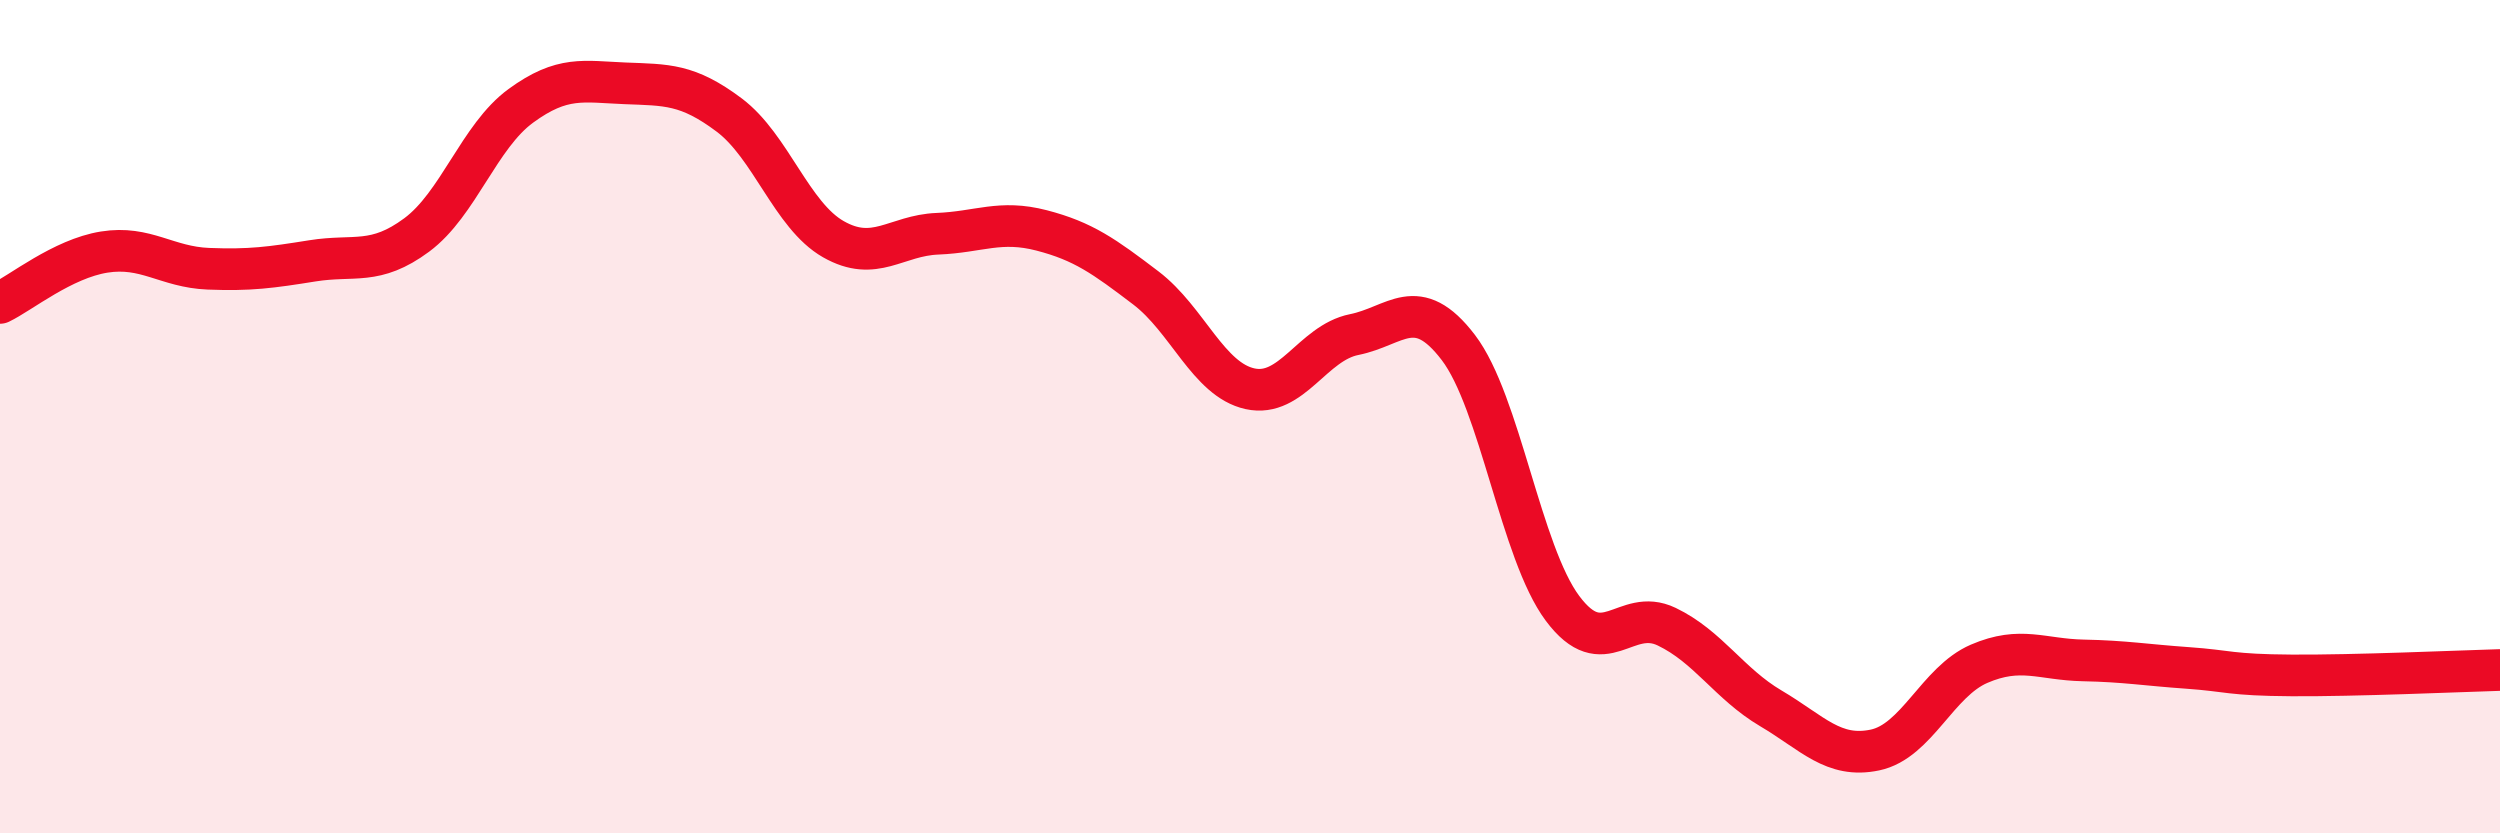 
    <svg width="60" height="20" viewBox="0 0 60 20" xmlns="http://www.w3.org/2000/svg">
      <path
        d="M 0,7.27 C 0.5,7.03 1.5,6.21 2.5,6.05 C 3.5,5.89 4,6.41 5,6.45 C 6,6.49 6.5,6.42 7.5,6.26 C 8.5,6.1 9,6.38 10,5.64 C 11,4.9 11.5,3.27 12.5,2.54 C 13.5,1.81 14,1.96 15,2 C 16,2.04 16.5,2.01 17.5,2.76 C 18.5,3.51 19,5.17 20,5.74 C 21,6.31 21.5,5.65 22.5,5.61 C 23.5,5.57 24,5.27 25,5.53 C 26,5.79 26.5,6.15 27.5,6.91 C 28.5,7.67 29,9.11 30,9.33 C 31,9.55 31.5,8.23 32.5,8.03 C 33.5,7.83 34,7.03 35,8.34 C 36,9.65 36.5,13.26 37.5,14.6 C 38.5,15.94 39,14.56 40,15.04 C 41,15.52 41.5,16.41 42.5,17 C 43.5,17.59 44,18.21 45,18 C 46,17.79 46.5,16.36 47.5,15.93 C 48.5,15.5 49,15.83 50,15.85 C 51,15.87 51.5,15.96 52.5,16.03 C 53.5,16.1 53.5,16.2 55,16.21 C 56.5,16.22 59,16.11 60,16.08L60 20L0 20Z"
        fill="#EB0A25"
        opacity="0.1"
        stroke-linecap="round"
        stroke-linejoin="round"
      />
      <path
        d="M 0,7.27 C 0.5,7.03 1.5,6.21 2.5,6.05 C 3.5,5.89 4,6.41 5,6.45 C 6,6.49 6.5,6.42 7.5,6.26 C 8.5,6.1 9,6.38 10,5.64 C 11,4.9 11.5,3.27 12.5,2.54 C 13.5,1.81 14,1.96 15,2 C 16,2.04 16.5,2.01 17.5,2.76 C 18.5,3.51 19,5.17 20,5.74 C 21,6.31 21.5,5.65 22.5,5.61 C 23.5,5.57 24,5.27 25,5.53 C 26,5.79 26.5,6.15 27.5,6.91 C 28.5,7.67 29,9.11 30,9.33 C 31,9.55 31.5,8.23 32.5,8.03 C 33.5,7.83 34,7.03 35,8.34 C 36,9.65 36.5,13.26 37.5,14.6 C 38.5,15.94 39,14.56 40,15.04 C 41,15.52 41.5,16.41 42.5,17 C 43.5,17.59 44,18.21 45,18 C 46,17.79 46.5,16.36 47.5,15.93 C 48.5,15.5 49,15.83 50,15.85 C 51,15.87 51.5,15.96 52.5,16.03 C 53.5,16.1 53.5,16.2 55,16.21 C 56.5,16.22 59,16.11 60,16.08"
        stroke="#EB0A25"
        stroke-width="1"
        fill="none"
        stroke-linecap="round"
        stroke-linejoin="round"
      />
    </svg>
  